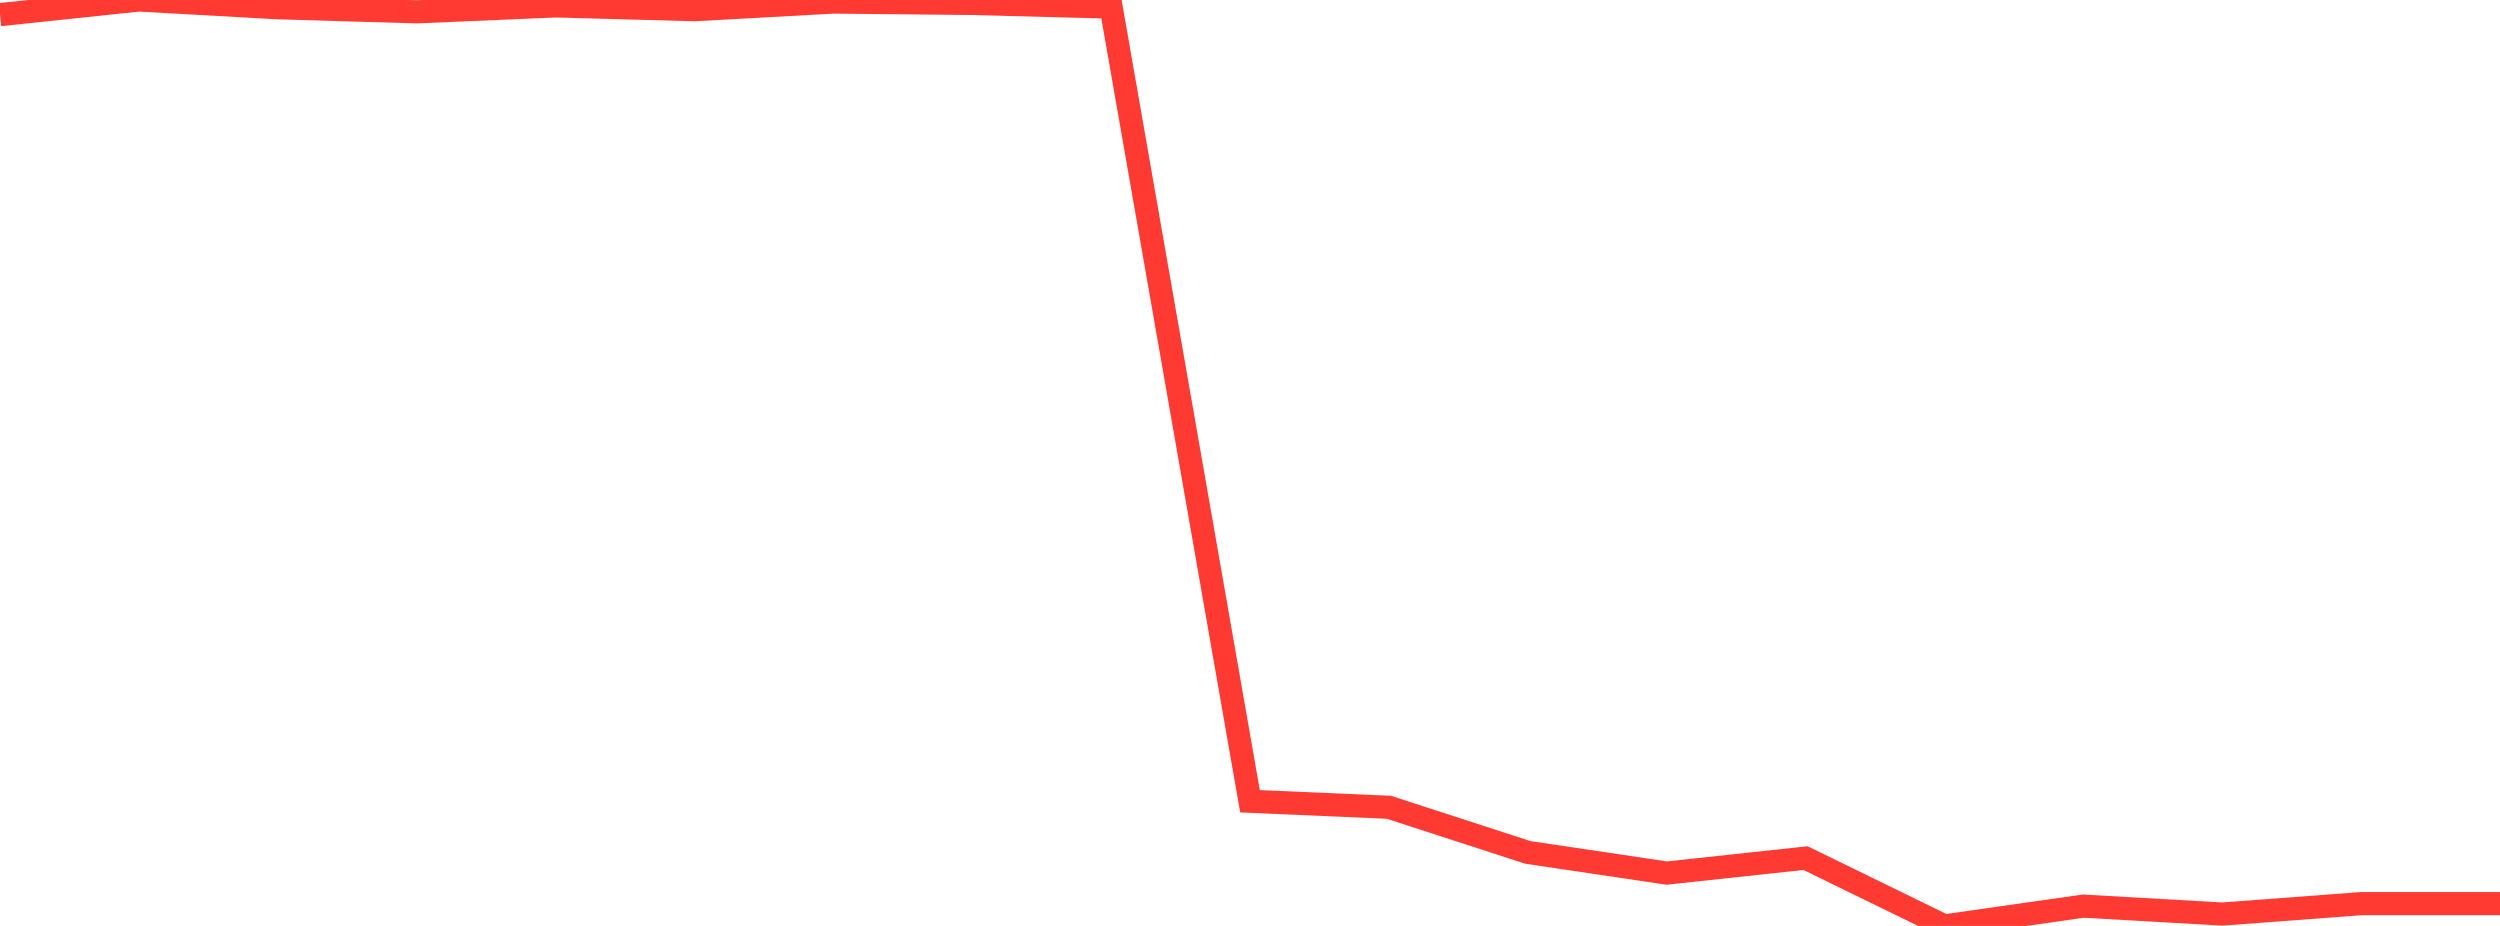 <?xml version="1.0" standalone="no"?>
<!DOCTYPE svg PUBLIC "-//W3C//DTD SVG 1.1//EN" "http://www.w3.org/Graphics/SVG/1.1/DTD/svg11.dtd">

<svg width="135" height="50" viewBox="0 0 135 50" preserveAspectRatio="none" 
  xmlns="http://www.w3.org/2000/svg"
  xmlns:xlink="http://www.w3.org/1999/xlink">


<polyline points="0.0, 0.79 7.5, 0.0 15.0, 0.418 22.5, 0.639 30.0, 0.319 37.5, 0.524 45.0, 0.111 52.5, 0.186 60.0, 0.383 67.5, 43.268 75.0, 43.594 82.5, 46.029 90.0, 47.146 97.5, 46.338 105.0, 50.0 112.5, 48.931 120.0, 49.359 127.5, 48.797 135.0, 48.797" fill="none" stroke="#ff3a33" stroke-width="1.25"/>

</svg>